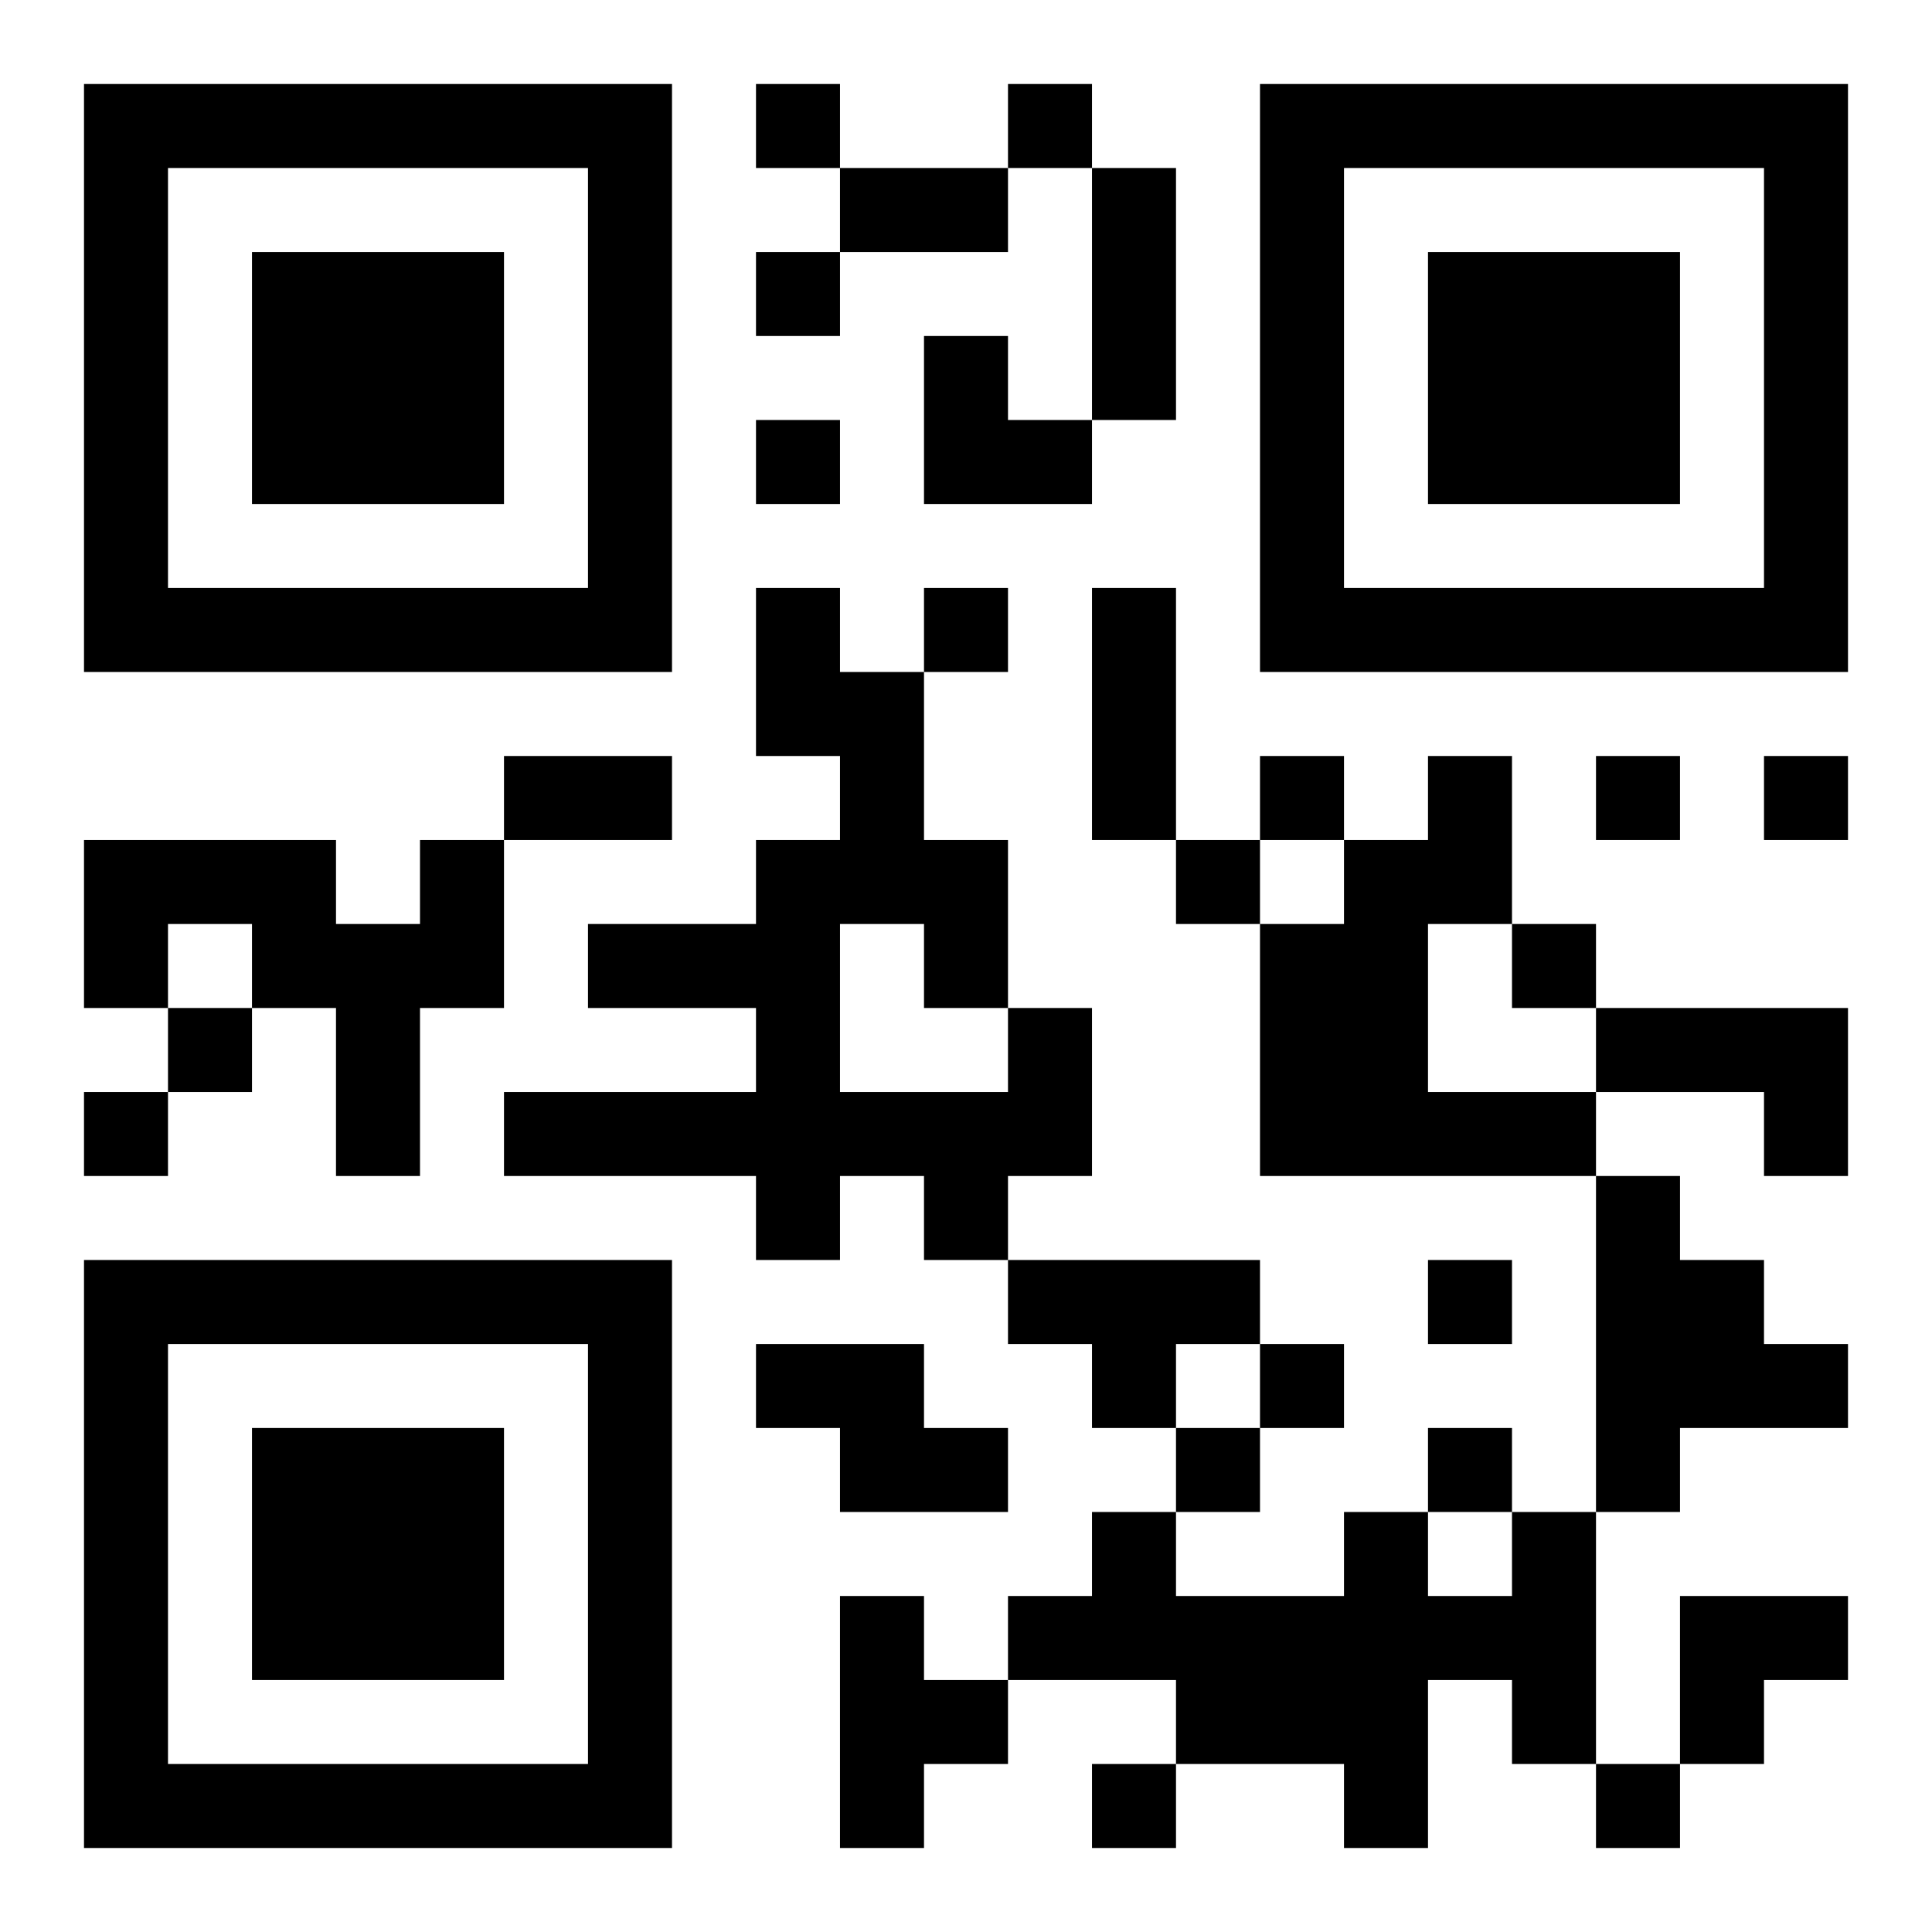 <?xml version="1.0" encoding="UTF-8"?>
<!DOCTYPE svg PUBLIC "-//W3C//DTD SVG 1.1//EN" "http://www.w3.org/Graphics/SVG/1.1/DTD/svg11.dtd">
<svg xmlns="http://www.w3.org/2000/svg" version="1.1" viewBox="0 0 23 23" stroke="none">
	<rect width="100%" height="100%" fill="#ffffff"/>
	<path d="M1,1h7v1h-7z M9,1h1v1h-1z M12,1h1v1h-1z M15,1h7v1h-7z M1,2h1v6h-1z M7,2h1v6h-1z M10,2h2v1h-2z M13,2h1v3h-1z M15,2h1v6h-1z M21,2h1v6h-1z M3,3h3v3h-3z M9,3h1v1h-1z M17,3h3v3h-3z M11,4h1v2h-1z M9,5h1v1h-1z M12,5h1v1h-1z M2,7h5v1h-5z M9,7h1v2h-1z M11,7h1v1h-1z M13,7h1v3h-1z M16,7h5v1h-5z M10,8h1v3h-1z M6,9h2v1h-2z M15,9h1v1h-1z M17,9h1v2h-1z M19,9h1v1h-1z M21,9h1v1h-1z M1,10h3v1h-3z M5,10h1v2h-1z M9,10h1v5h-1z M11,10h1v2h-1z M14,10h1v1h-1z M16,10h1v4h-1z M1,11h1v1h-1z M3,11h2v1h-2z M7,11h2v1h-2z M15,11h1v3h-1z M18,11h1v1h-1z M2,12h1v1h-1z M4,12h1v2h-1z M12,12h1v2h-1z M19,12h3v1h-3z M1,13h1v1h-1z M6,13h3v1h-3z M10,13h2v1h-2z M17,13h2v1h-2z M21,13h1v1h-1z M11,14h1v1h-1z M19,14h1v4h-1z M1,15h7v1h-7z M12,15h3v1h-3z M17,15h1v1h-1z M20,15h1v2h-1z M1,16h1v6h-1z M7,16h1v6h-1z M9,16h2v1h-2z M13,16h1v1h-1z M15,16h1v1h-1z M21,16h1v1h-1z M3,17h3v3h-3z M10,17h2v1h-2z M14,17h1v1h-1z M17,17h1v1h-1z M13,18h1v2h-1z M16,18h1v4h-1z M18,18h1v3h-1z M10,19h1v3h-1z M12,19h1v1h-1z M14,19h2v2h-2z M17,19h1v1h-1z M20,19h2v1h-2z M11,20h1v1h-1z M20,20h1v1h-1z M2,21h5v1h-5z M13,21h1v1h-1z M19,21h1v1h-1z" fill="#000000"/>
</svg>
